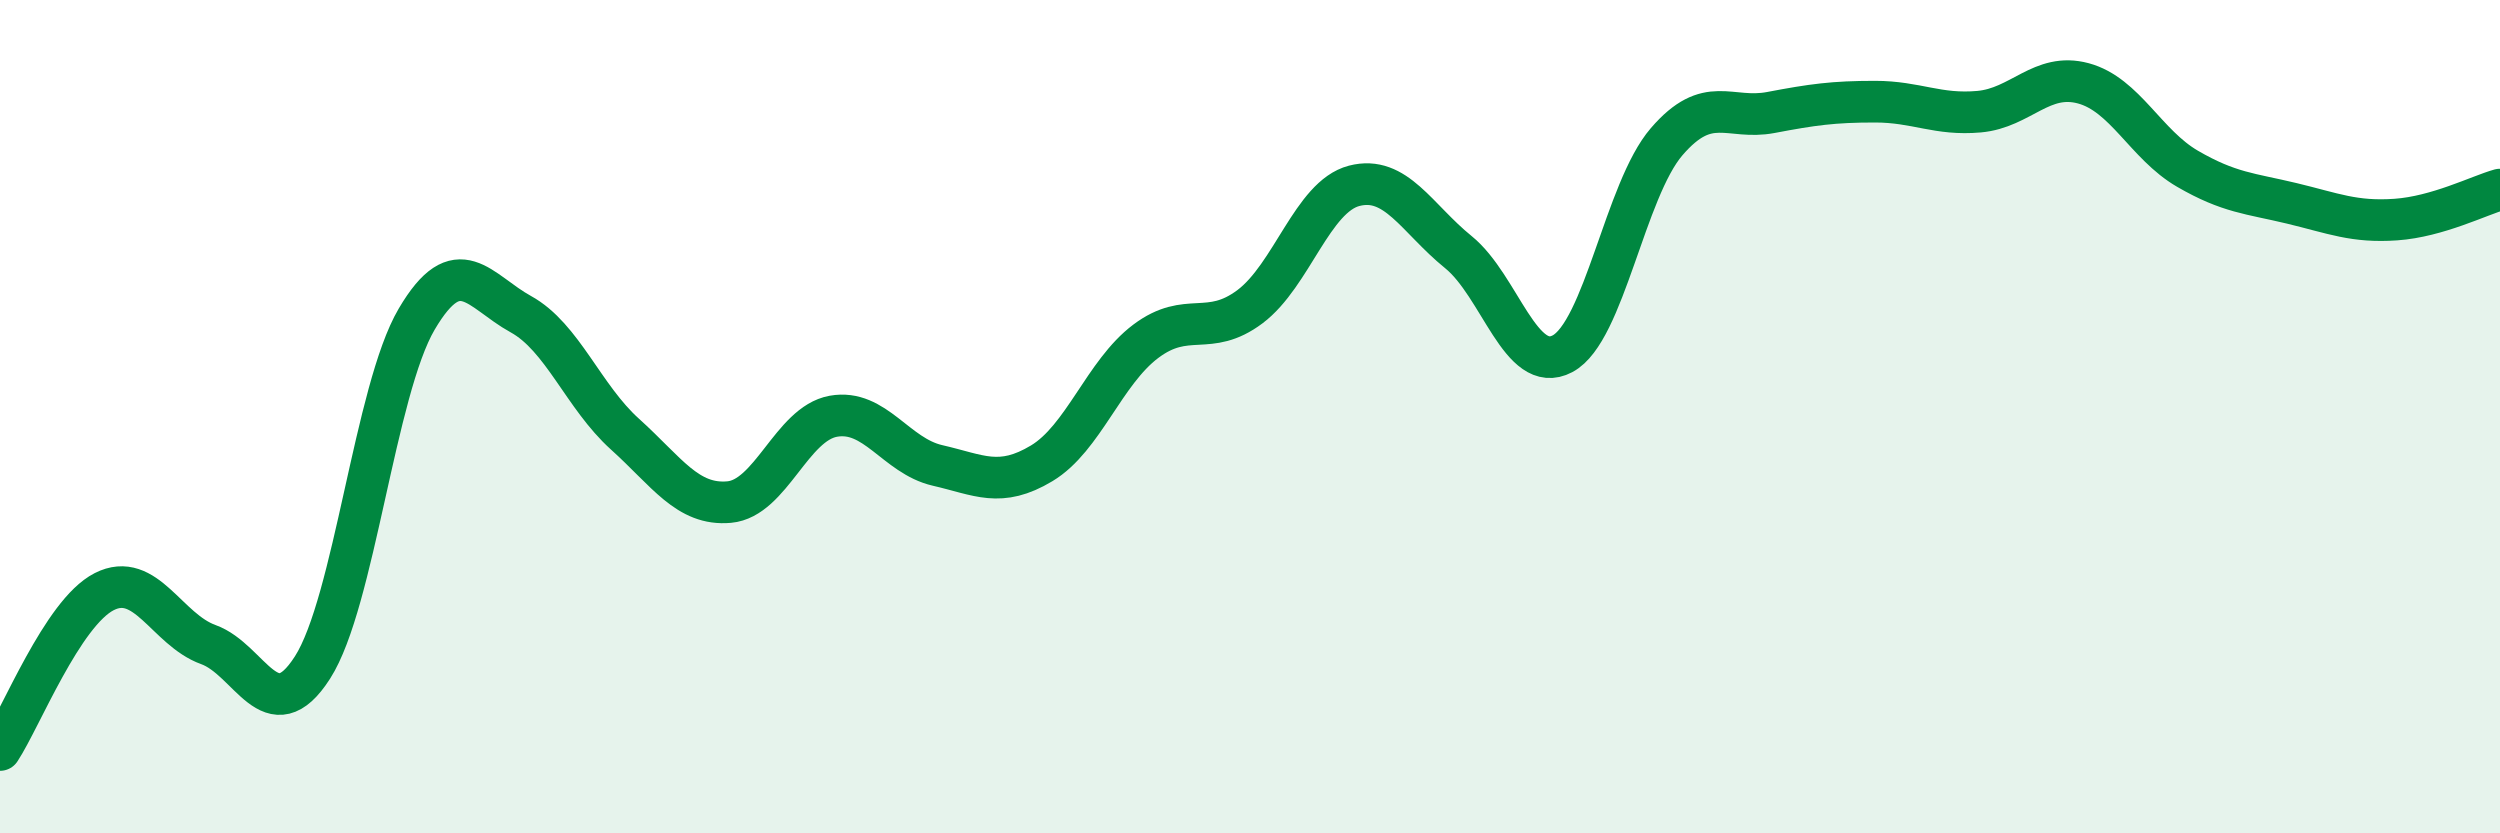 
    <svg width="60" height="20" viewBox="0 0 60 20" xmlns="http://www.w3.org/2000/svg">
      <path
        d="M 0,18 C 0.5,17.24 1.5,14.71 2.5,14.2 C 3.5,13.69 4,15.11 5,15.47 C 6,15.83 6.5,17.58 7.5,16.02 C 8.5,14.46 9,9.36 10,7.66 C 11,5.96 11.5,6.99 12.5,7.54 C 13.5,8.09 14,9.52 15,10.42 C 16,11.32 16.5,12.14 17.5,12.05 C 18.5,11.96 19,10.17 20,9.99 C 21,9.81 21.5,10.94 22.5,11.17 C 23.5,11.4 24,11.72 25,11.12 C 26,10.52 26.5,8.94 27.5,8.19 C 28.5,7.44 29,8.11 30,7.36 C 31,6.61 31.5,4.72 32.5,4.46 C 33.5,4.2 34,5.24 35,6.05 C 36,6.86 36.5,9.02 37.5,8.49 C 38.5,7.96 39,4.56 40,3.4 C 41,2.24 41.5,2.89 42.5,2.7 C 43.5,2.51 44,2.44 45,2.44 C 46,2.44 46.5,2.77 47.5,2.68 C 48.5,2.59 49,1.73 50,2 C 51,2.27 51.5,3.47 52.5,4.05 C 53.5,4.63 54,4.64 55,4.88 C 56,5.12 56.5,5.34 57.5,5.27 C 58.5,5.2 59.5,4.69 60,4.55L60 20L0 20Z"
        fill="#008740"
        opacity="0.1"
        stroke-linecap="round"
        stroke-linejoin="round"
      />
      <path
        d="M 0,18 C 0.5,17.24 1.5,14.71 2.5,14.2 C 3.5,13.69 4,15.11 5,15.47 C 6,15.83 6.5,17.58 7.5,16.02 C 8.5,14.46 9,9.36 10,7.66 C 11,5.96 11.5,6.99 12.5,7.54 C 13.5,8.09 14,9.52 15,10.42 C 16,11.32 16.5,12.14 17.5,12.05 C 18.5,11.96 19,10.17 20,9.99 C 21,9.81 21.5,10.94 22.5,11.17 C 23.5,11.4 24,11.72 25,11.12 C 26,10.52 26.5,8.94 27.5,8.19 C 28.5,7.44 29,8.11 30,7.36 C 31,6.61 31.5,4.72 32.5,4.46 C 33.5,4.2 34,5.24 35,6.05 C 36,6.86 36.5,9.02 37.5,8.49 C 38.5,7.96 39,4.56 40,3.4 C 41,2.24 41.5,2.89 42.5,2.7 C 43.5,2.51 44,2.44 45,2.44 C 46,2.44 46.5,2.77 47.5,2.68 C 48.5,2.59 49,1.73 50,2 C 51,2.27 51.5,3.47 52.5,4.05 C 53.5,4.63 54,4.64 55,4.88 C 56,5.12 56.5,5.34 57.5,5.27 C 58.5,5.2 59.5,4.69 60,4.55"
        stroke="#008740"
        stroke-width="1"
        fill="none"
        stroke-linecap="round"
        stroke-linejoin="round"
      />
    </svg>
  